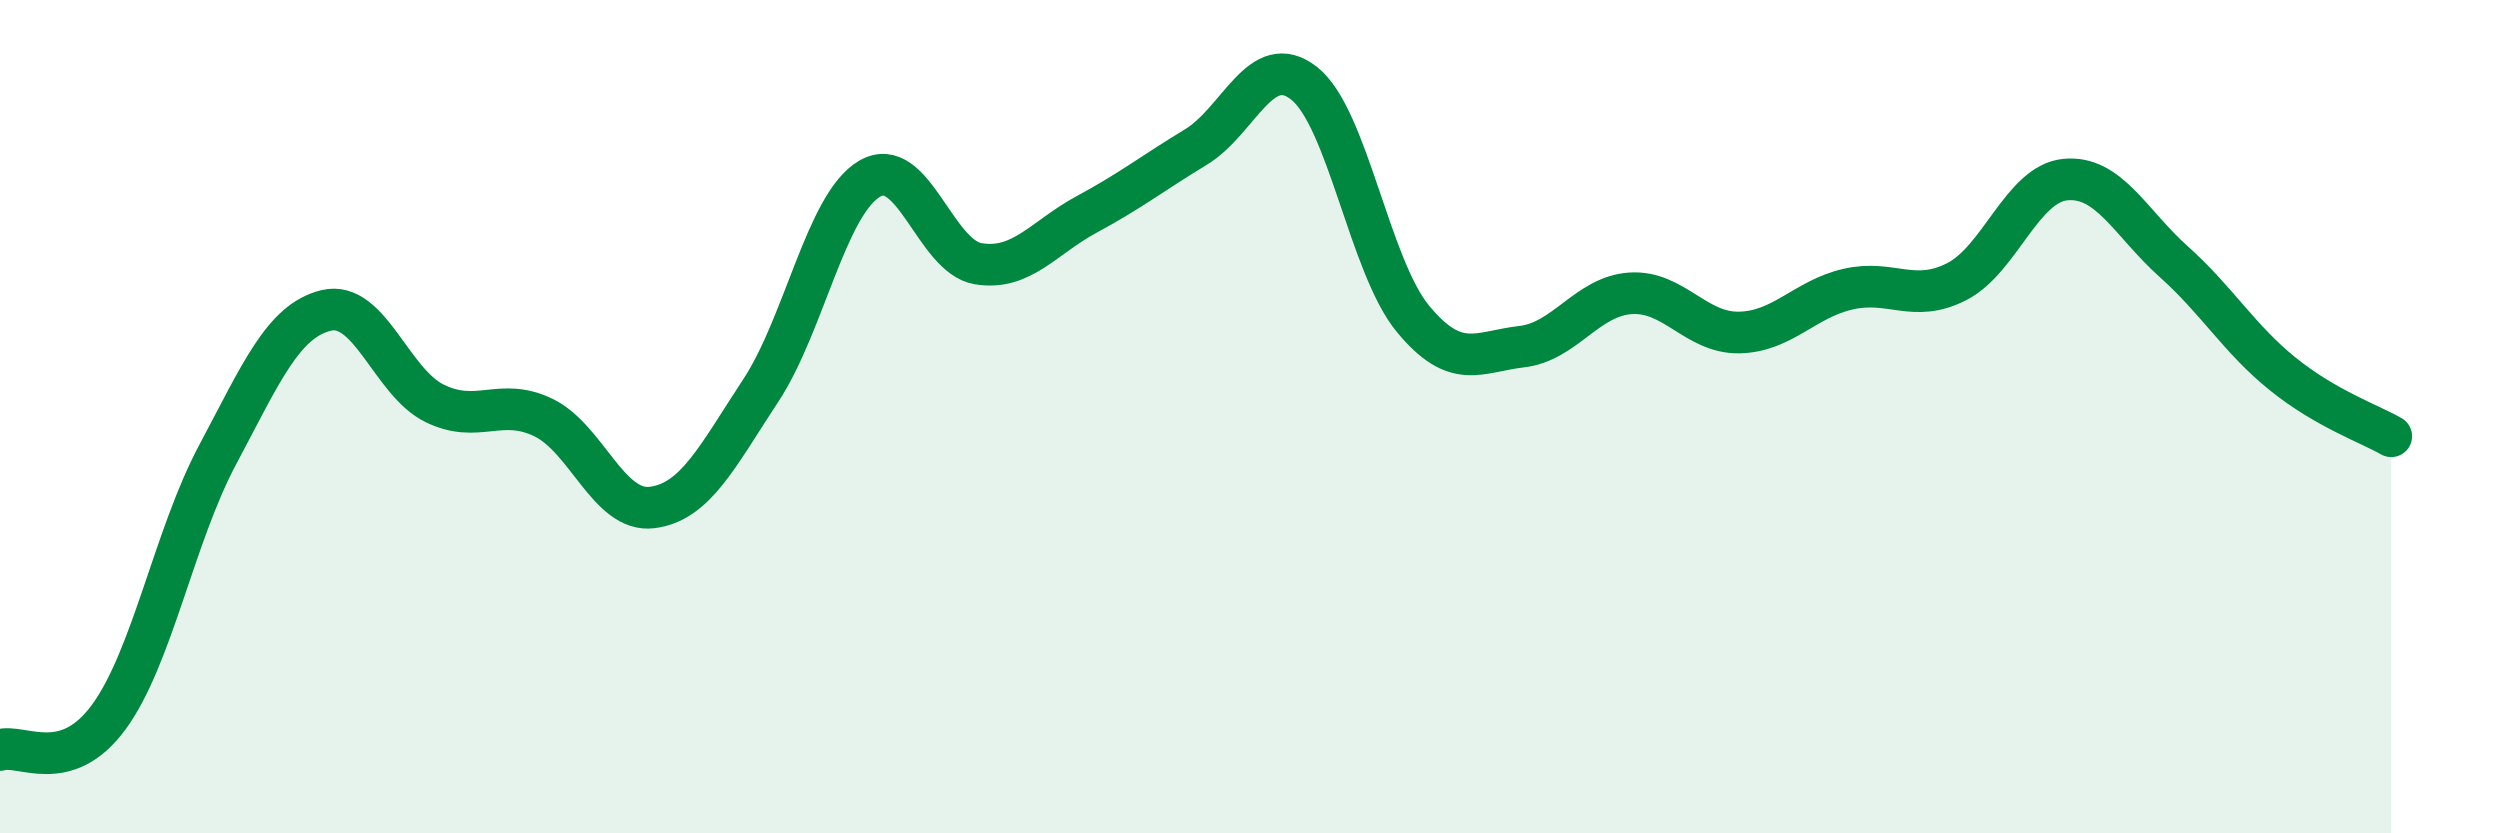 
    <svg width="60" height="20" viewBox="0 0 60 20" xmlns="http://www.w3.org/2000/svg">
      <path
        d="M 0,18 C 0.52,17.84 1.57,18.63 2.61,17.21 C 3.65,15.79 4.18,12.87 5.22,10.92 C 6.26,8.97 6.79,7.7 7.83,7.45 C 8.87,7.2 9.39,9.17 10.43,9.68 C 11.47,10.19 12,9.52 13.04,10.02 C 14.08,10.52 14.61,12.31 15.65,12.18 C 16.69,12.05 17.22,10.95 18.26,9.37 C 19.3,7.79 19.83,4.9 20.87,4.29 C 21.91,3.68 22.44,6.16 23.48,6.33 C 24.52,6.5 25.05,5.7 26.09,5.14 C 27.13,4.58 27.66,4.16 28.7,3.53 C 29.74,2.9 30.26,1.18 31.3,2 C 32.34,2.82 32.87,6.39 33.91,7.65 C 34.95,8.91 35.48,8.44 36.52,8.32 C 37.56,8.2 38.09,7.11 39.13,7.04 C 40.17,6.97 40.7,8 41.74,7.98 C 42.78,7.96 43.31,7.18 44.35,6.94 C 45.39,6.7 45.92,7.29 46.96,6.76 C 48,6.23 48.53,4.41 49.57,4.31 C 50.61,4.21 51.13,5.35 52.17,6.28 C 53.21,7.21 53.74,8.13 54.78,8.97 C 55.82,9.81 56.87,10.17 57.39,10.47L57.39 20L0 20Z"
        fill="#008740"
        opacity="0.1"
        stroke-linecap="round"
        stroke-linejoin="round"
      />
      <path
        d="M 0,18 C 0.52,17.84 1.57,18.63 2.61,17.21 C 3.65,15.79 4.18,12.87 5.22,10.92 C 6.26,8.97 6.79,7.7 7.83,7.45 C 8.87,7.2 9.39,9.17 10.43,9.68 C 11.47,10.19 12,9.52 13.04,10.02 C 14.08,10.52 14.61,12.31 15.65,12.18 C 16.69,12.05 17.22,10.95 18.26,9.37 C 19.3,7.79 19.83,4.9 20.87,4.29 C 21.91,3.68 22.44,6.16 23.48,6.33 C 24.52,6.5 25.05,5.7 26.09,5.14 C 27.13,4.58 27.66,4.16 28.7,3.53 C 29.74,2.9 30.26,1.18 31.3,2 C 32.34,2.82 32.87,6.39 33.91,7.65 C 34.95,8.91 35.48,8.44 36.52,8.32 C 37.56,8.2 38.09,7.11 39.13,7.04 C 40.17,6.97 40.7,8 41.74,7.98 C 42.78,7.96 43.31,7.18 44.35,6.94 C 45.39,6.7 45.92,7.29 46.96,6.76 C 48,6.23 48.53,4.41 49.57,4.31 C 50.61,4.21 51.13,5.35 52.17,6.28 C 53.21,7.21 53.74,8.13 54.78,8.97 C 55.82,9.81 56.87,10.17 57.39,10.47"
        stroke="#008740"
        stroke-width="1"
        fill="none"
        stroke-linecap="round"
        stroke-linejoin="round"
      />
    </svg>
  